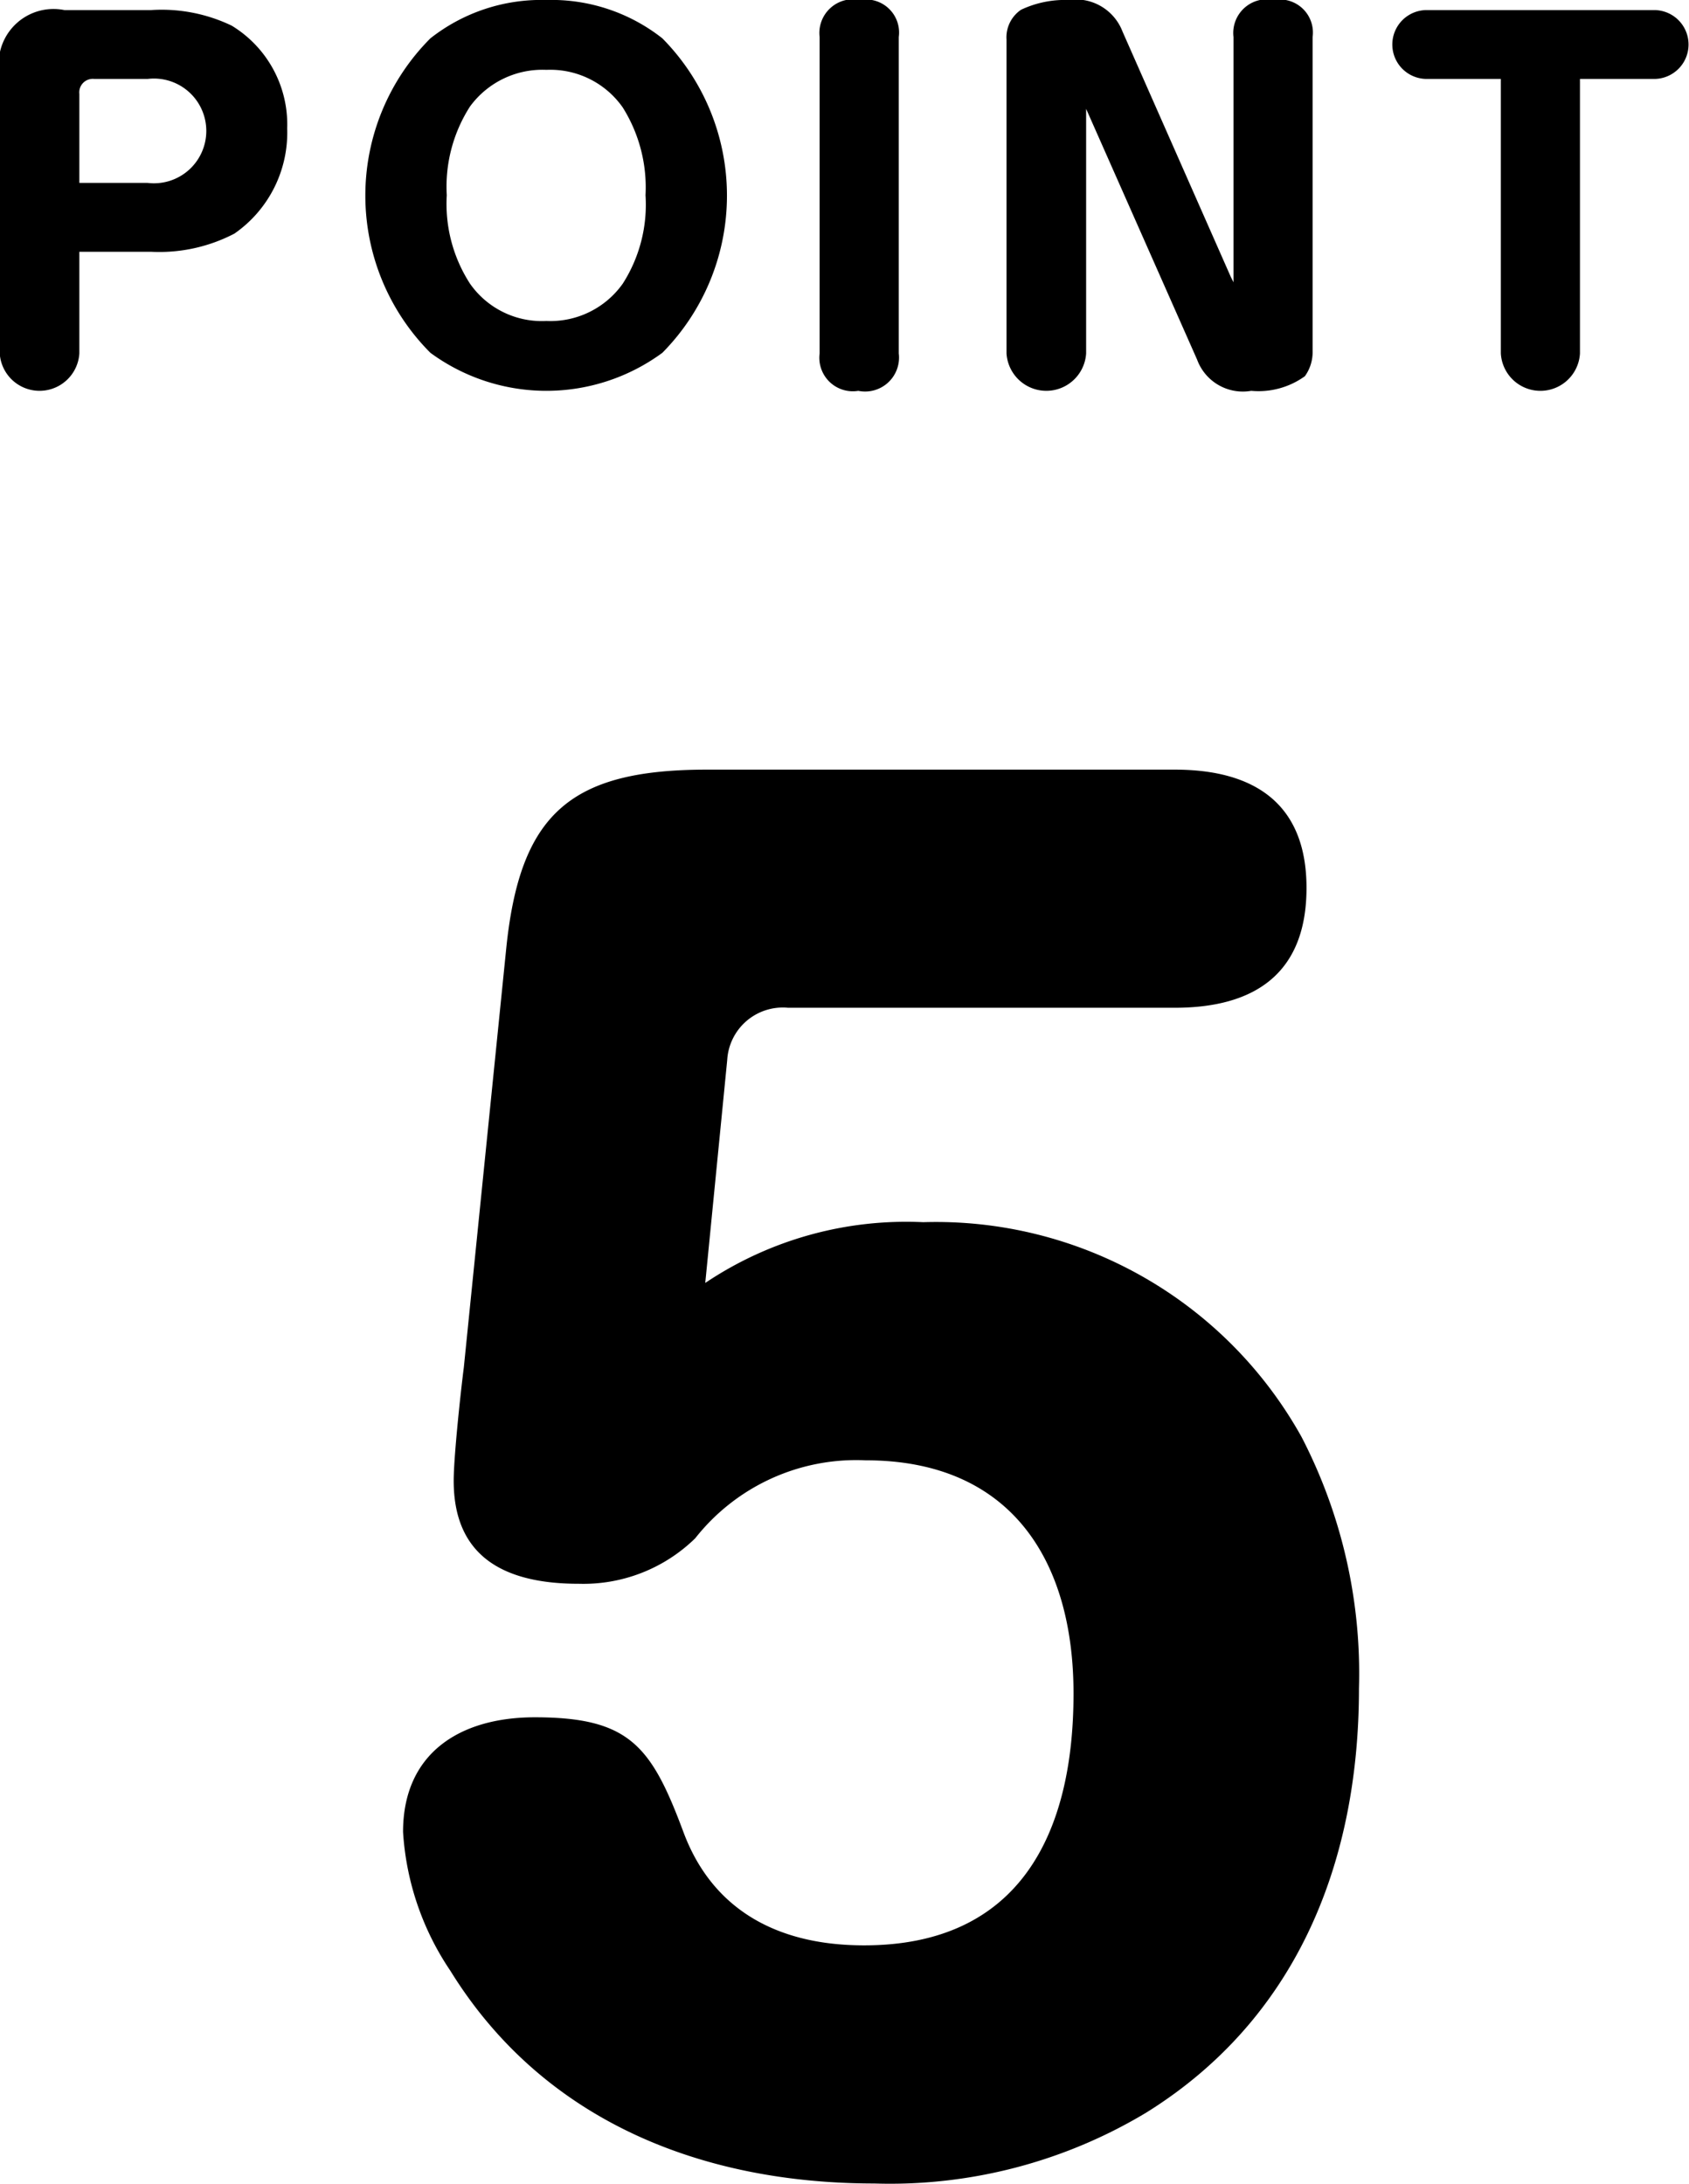 <svg xmlns="http://www.w3.org/2000/svg" width="52" height="67.22"><path d="M2.443 7.75h2.212a5 5 0 002.563-.56 3.786 3.786 0 001.624-3.24A3.559 3.559 0 007.134.79 4.982 4.982 0 004.655.31H1.981A1.689 1.689 0 00-.008 2.3v8.58a1.228 1.228 0 002.451 0V7.75zm0-2.12V2.89a.416.416 0 01.462-.46h1.638a1.612 1.612 0 110 3.2h-2.1zM16.821 0a5.518 5.518 0 00-3.57 1.18 6.849 6.849 0 000 9.68 6.033 6.033 0 007.141 0 6.883 6.883 0 000-9.68A5.515 5.515 0 0016.821 0zm0 2.15a2.724 2.724 0 012.353 1.16 4.628 4.628 0 01.7 2.7 4.507 4.507 0 01-.7 2.72 2.732 2.732 0 01-2.353 1.15 2.7 2.7 0 01-2.352-1.15 4.518 4.518 0 01-.714-2.72 4.567 4.567 0 01.714-2.73 2.763 2.763 0 012.352-1.13zm10.85-1.01A1.018 1.018 0 0026.481 0a1.038 1.038 0 00-1.247 1.14v9.74a1.031 1.031 0 001.191 1.15 1.044 1.044 0 001.246-1.15V1.14zm9.185 9.93a1.5 1.5 0 001.666.96 2.443 2.443 0 001.652-.45 1.268 1.268 0 00.238-.77V1.14A1.018 1.018 0 0039.222 0a1.038 1.038 0 00-1.246 1.14v7.55c-.028-.06-.07-.14-.084-.17L34.559.97A1.539 1.539 0 0032.893 0a3.162 3.162 0 00-1.457.3 1.027 1.027 0 00-.448.92v9.66a1.228 1.228 0 002.451 0V3.35zm9.351-8.64v8.45a1.22 1.22 0 002.436 0V2.43h2.283a1.06 1.06 0 100-2.12h-7a1.06 1.06 0 100 2.12h2.283zM21.713 39.49l.676-6.86a1.715 1.715 0 011.872-1.61h11.907c2.444 0 4.056-1.04 4.056-3.69 0-2.6-1.612-3.64-4.056-3.64h-14.4c-4.212 0-5.772 1.35-6.188 5.56l-1.3 12.84c-.1.78-.312 2.76-.312 3.49 0 2.18 1.352 3.17 3.848 3.17a4.926 4.926 0 003.588-1.4 6.31 6.31 0 015.252-2.4c4.419 0 6.395 3.02 6.395 7.18 0 4.32-1.664 7.75-6.447 7.75-2.86 0-4.732-1.25-5.564-3.49-.988-2.65-1.664-3.53-4.576-3.53-2.288 0-4.055 1.09-4.055 3.53a8.566 8.566 0 001.455 4.27c2.86 4.63 7.748 6.55 13.052 6.55a15.313 15.313 0 008.371-2.18c4.524-2.81 6.552-7.54 6.552-13.06a15.819 15.819 0 00-1.768-7.74 12.88 12.88 0 00-11.648-6.61 11.1 11.1 0 00-6.71 1.87z" fill-rule="evenodd"/></svg>